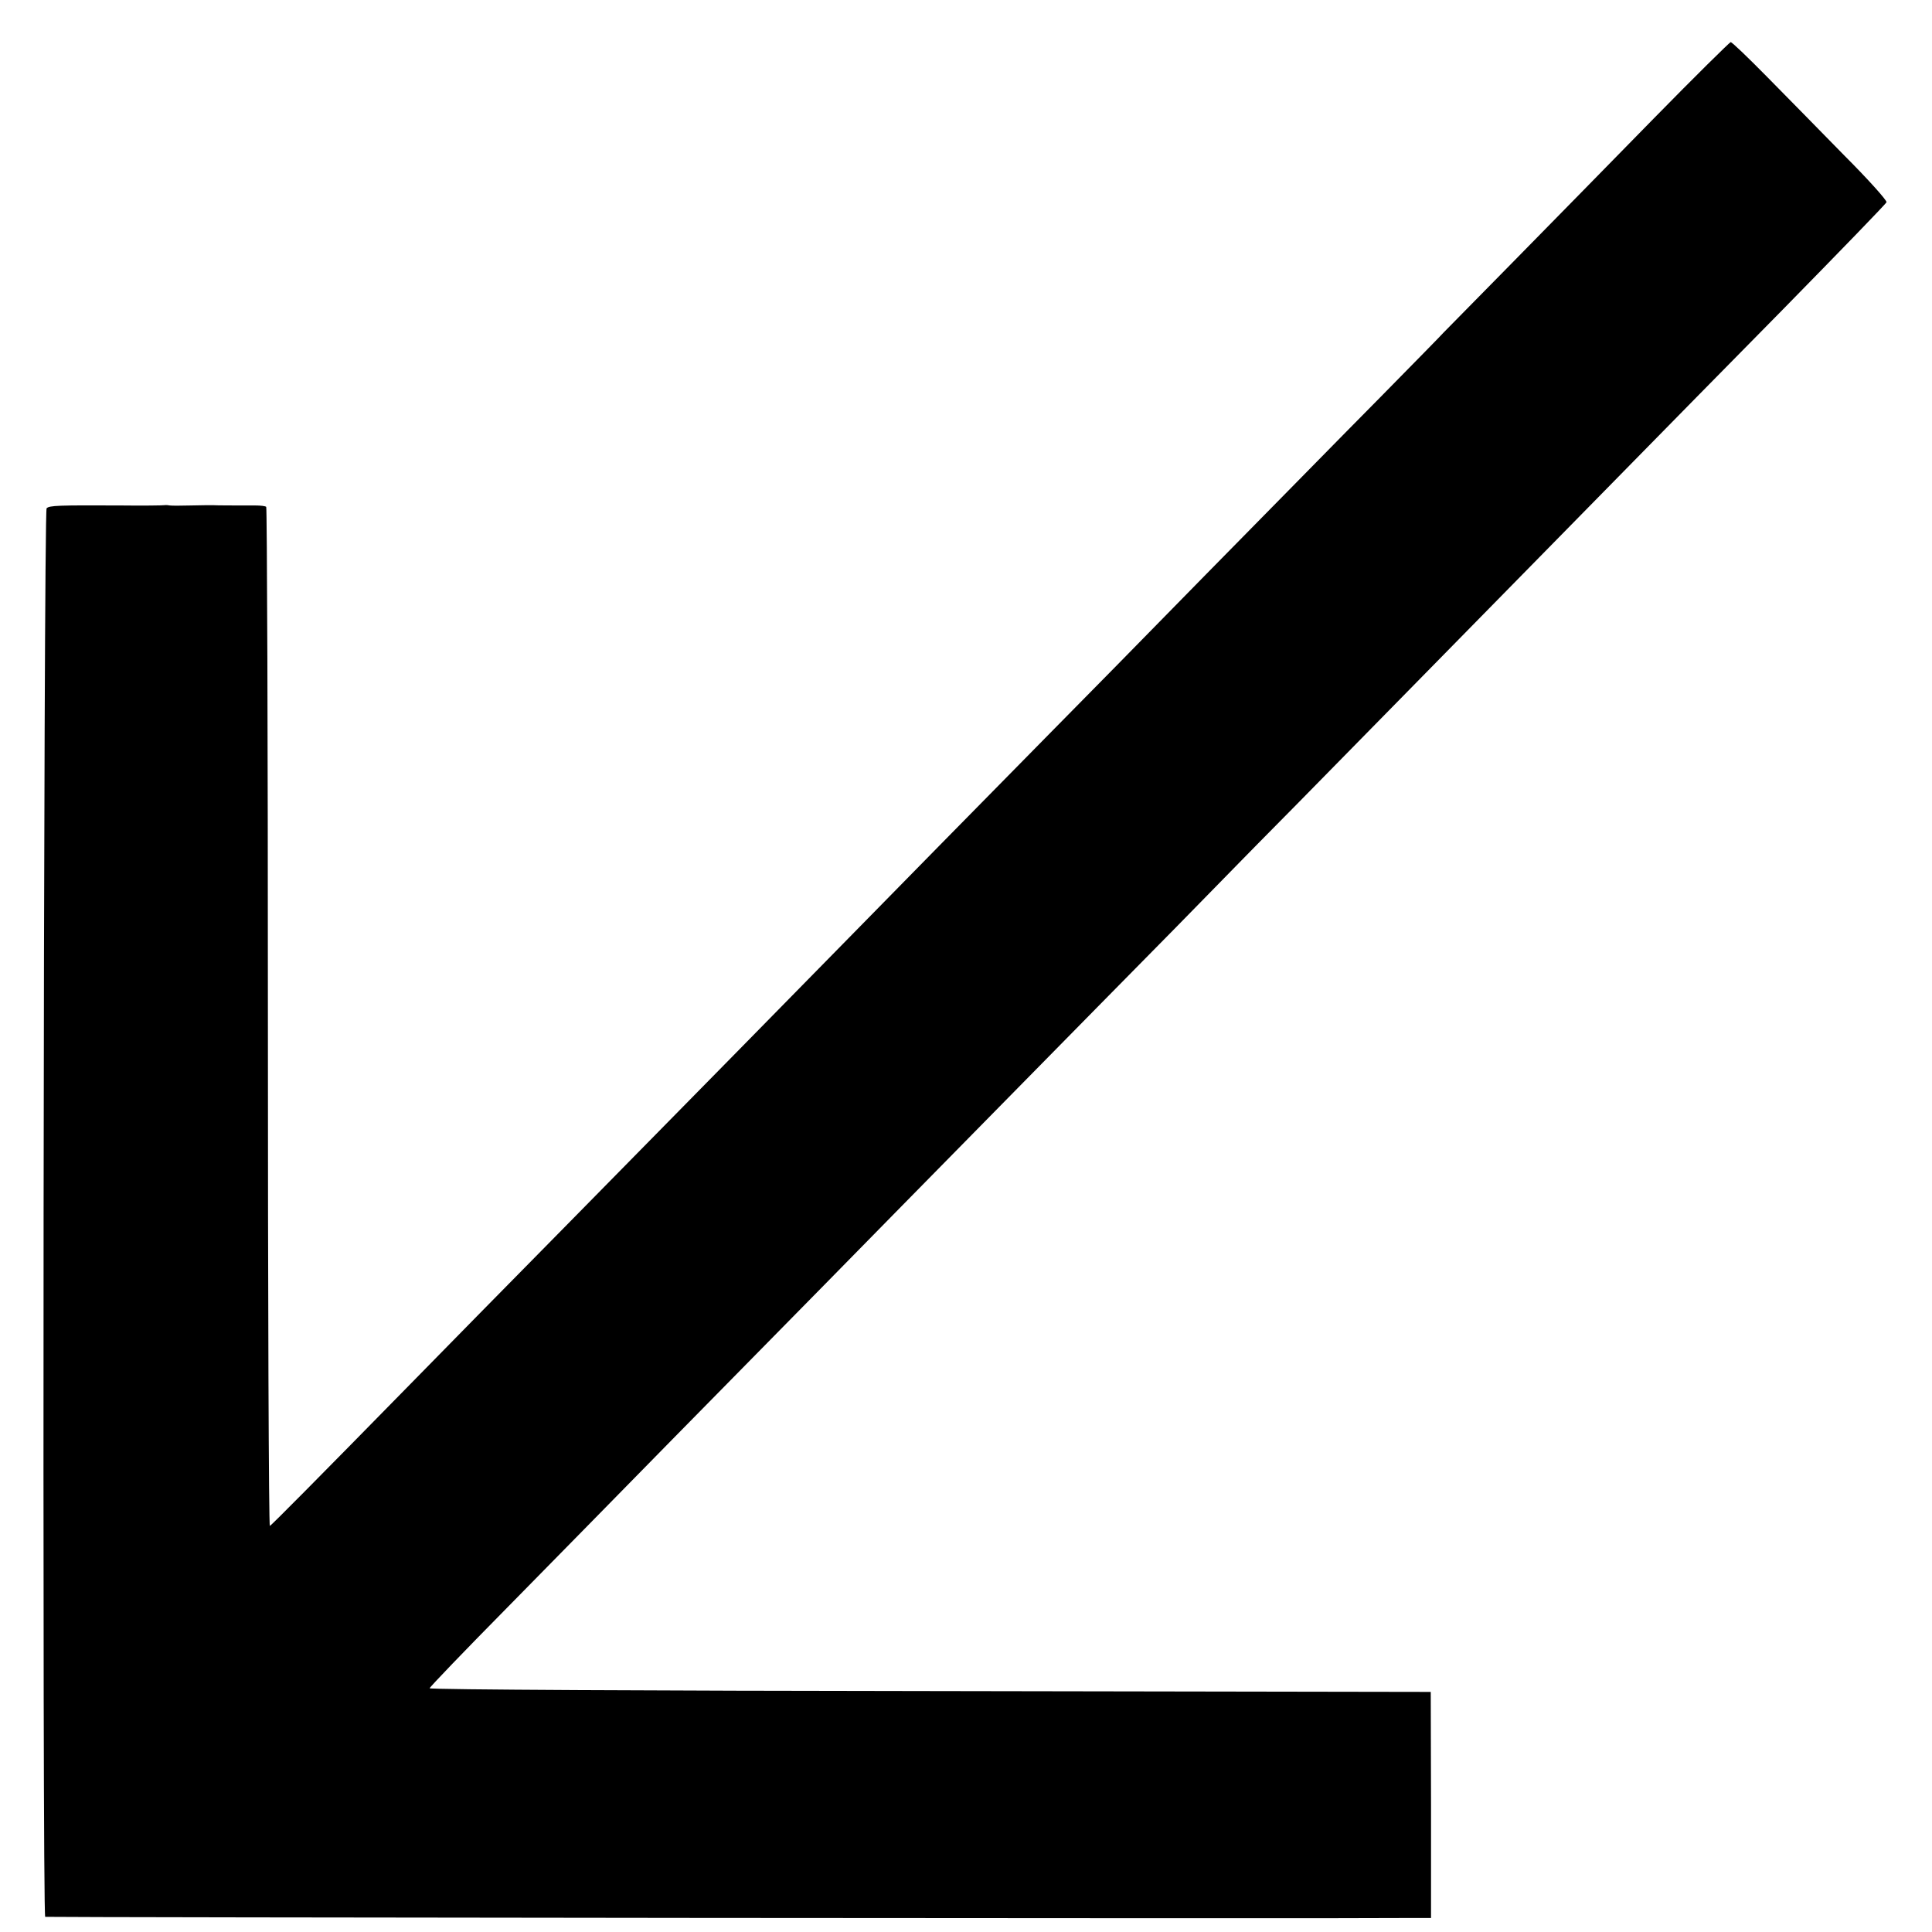 <?xml version="1.0" standalone="no"?>
<!DOCTYPE svg PUBLIC "-//W3C//DTD SVG 20010904//EN"
 "http://www.w3.org/TR/2001/REC-SVG-20010904/DTD/svg10.dtd">
<svg version="1.0" xmlns="http://www.w3.org/2000/svg"
 width="688pt" height="688pt" viewBox="0 0 688 688"
 preserveAspectRatio="xMidYMid meet">
<g transform="translate(0,688) scale(0.1,-0.1)"
fill="#000000" stroke="none">
<path d="M5890 6459 c-146 -149 -374 -382 -507 -517 -134 -136 -243 -247 -243
-247 0 -1 -102 -105 -227 -232 -126 -127 -403 -410 -618 -628 -214 -219 -464
-473 -555 -565 -146 -148 -548 -557 -1110 -1130 -100 -102 -363 -369 -585
-595 -222 -225 -483 -491 -580 -590 -346 -353 -497 -505 -504 -509 -4 -3 -7
812 -7 1809 0 998 -3 1817 -6 1820 -3 3 -20 5 -39 5 -66 0 -139 0 -151 1 -7 0
-42 0 -78 -1 -36 -1 -69 -1 -75 0 -5 1 -14 2 -20 1 -5 -1 -75 -2 -155 -1 -223
1 -254 0 -264 -10 -11 -11 -16 -5009 -5 -5016 5 -2 4595 -7 4890 -4 l45 0 0
403 -1 402 -1782 3 c-981 1 -1783 5 -1783 10 0 4 124 133 276 287 151 154 417
424 589 600 173 176 417 424 542 551 125 128 406 413 623 634 217 221 500 508
628 638 127 130 232 237 232 237 0 0 91 93 203 206 758 772 1046 1065 1192
1214 92 94 332 338 534 543 201 205 368 377 369 382 2 6 -65 81 -150 166 -84
86 -208 212 -275 280 -67 68 -125 124 -130 124 -4 -1 -127 -122 -273 -271z"/>
</g>
</svg>
